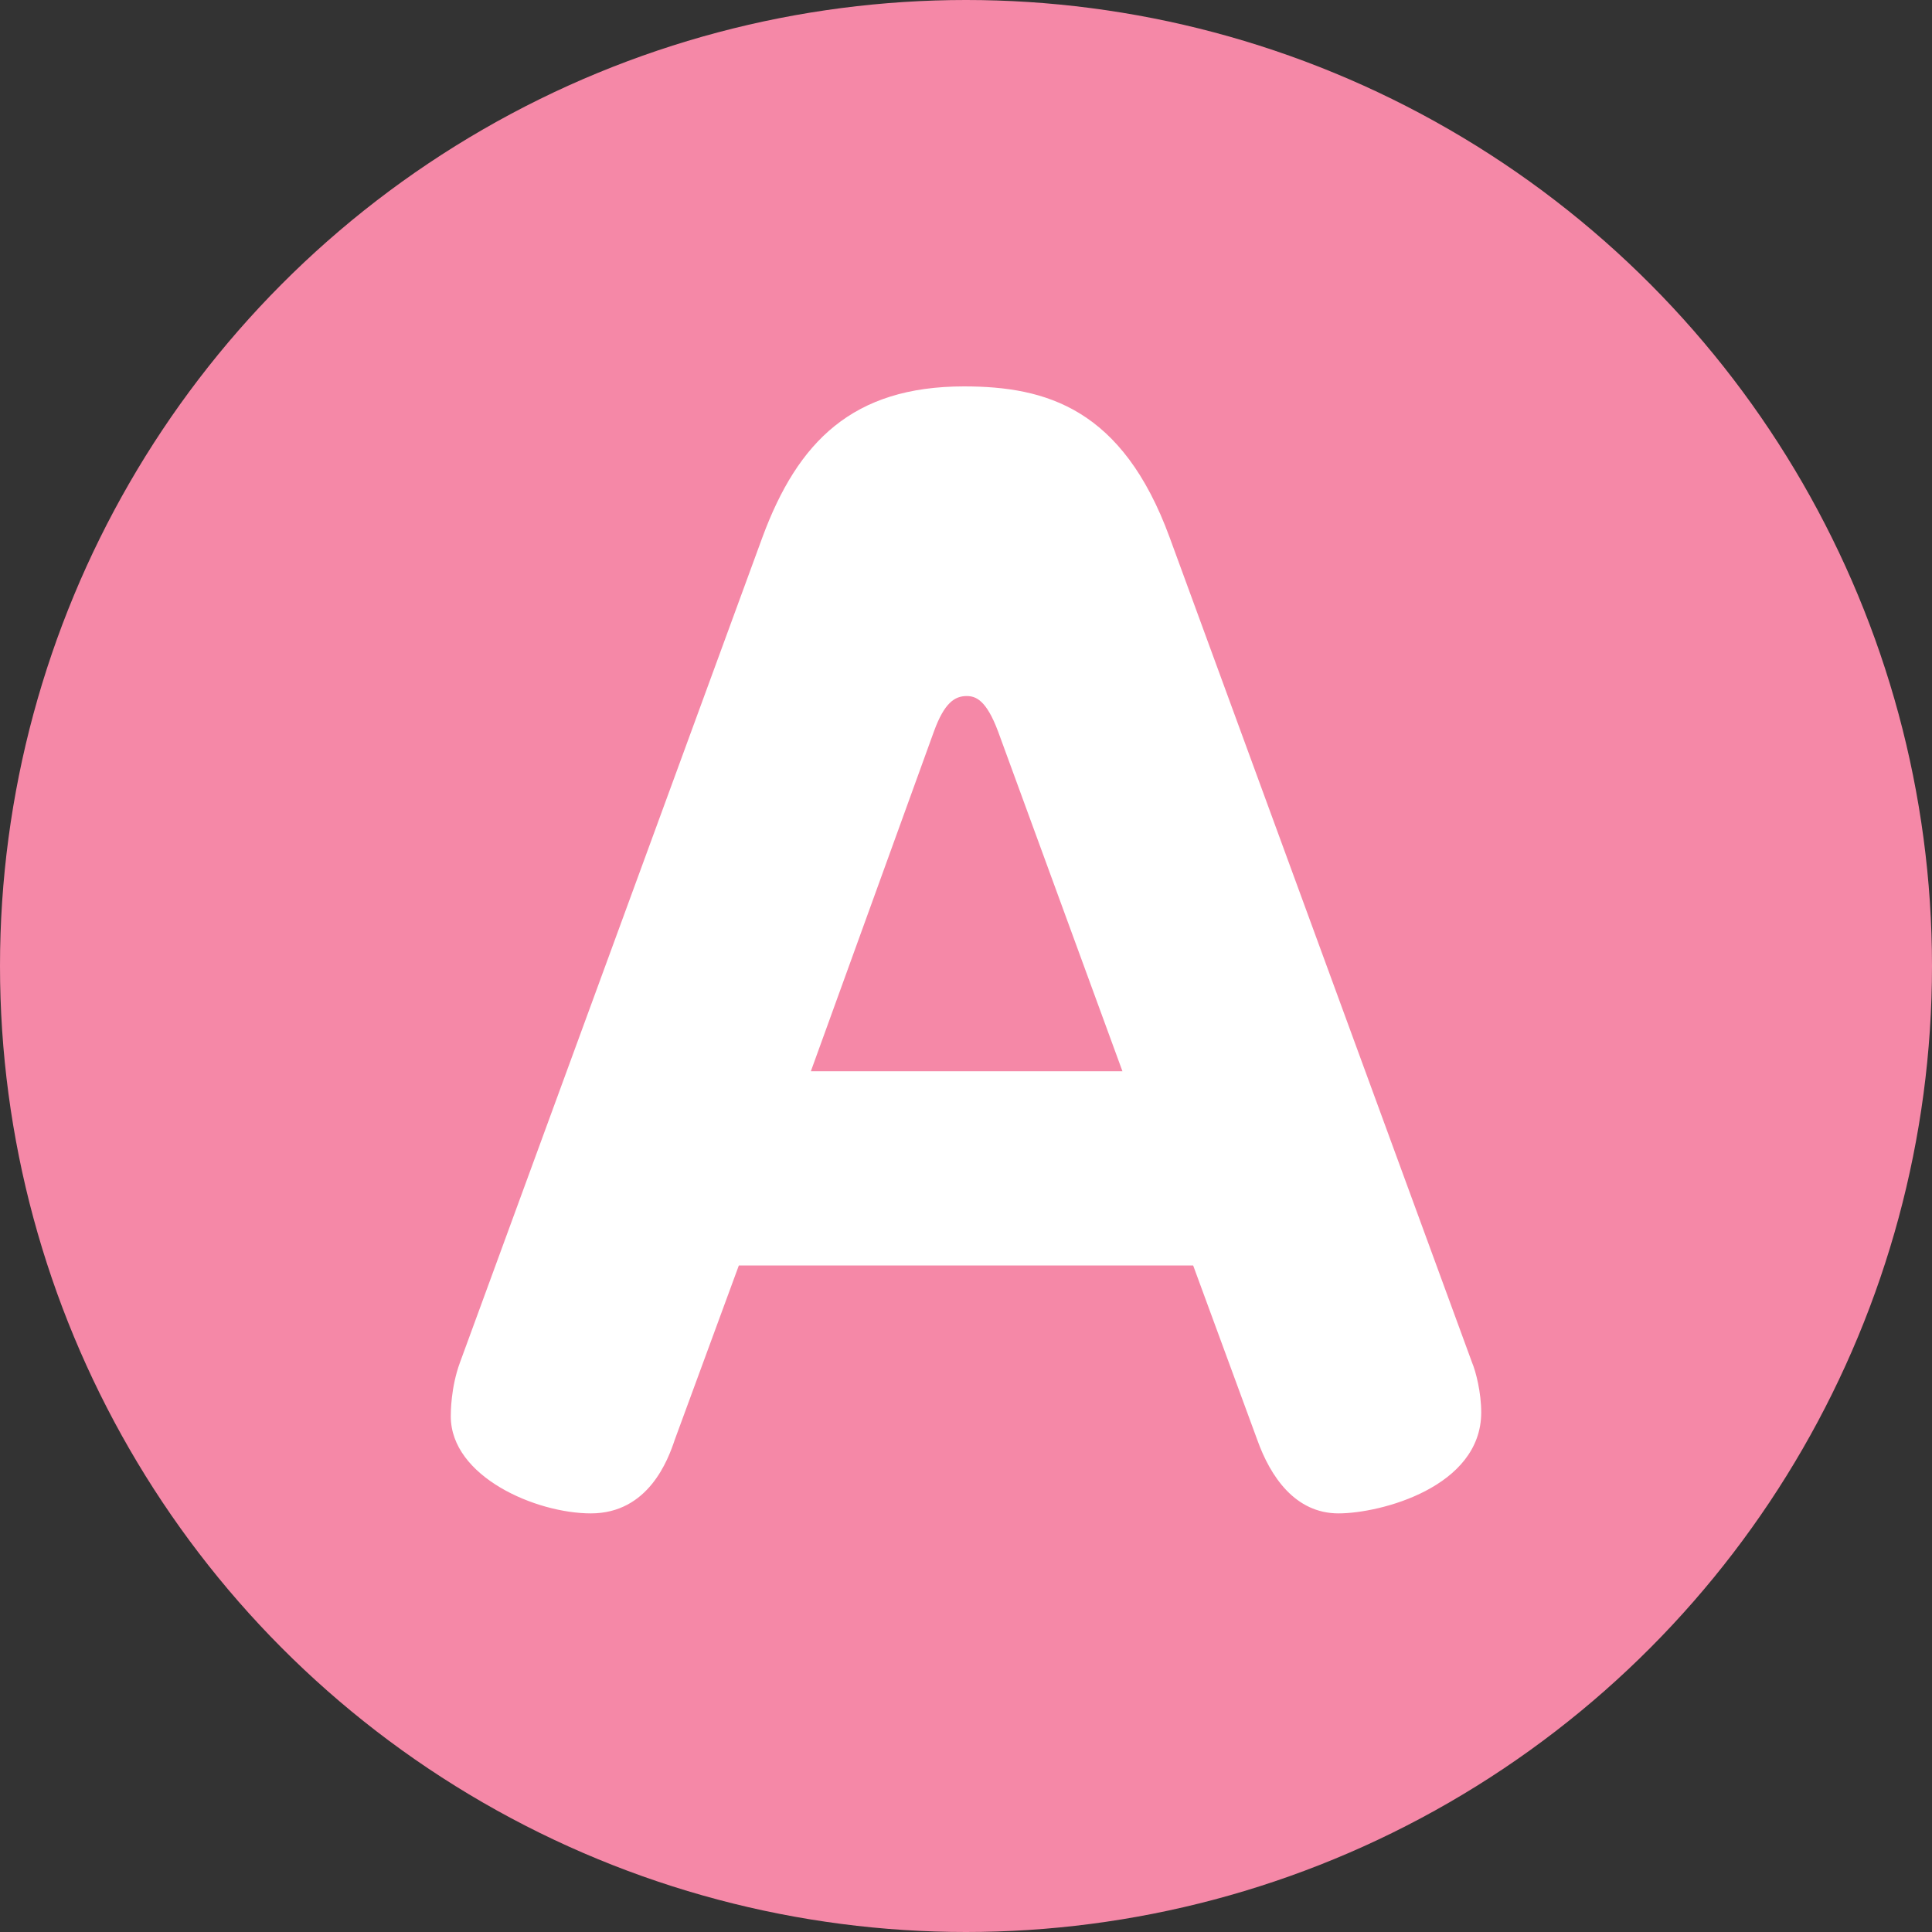 <svg width="40" height="40" viewBox="0 0 40 40" fill="none" xmlns="http://www.w3.org/2000/svg">
<rect x="0" y="0" width="40" height="40" fill="#333333" stroke="none"/>
<circle cx="20" cy="20" r="20" fill="#F588A7"/>
<path d="M15.297 26.2L13.969 29.812C13.833 30.22 13.426 31.333 12.234 31.333C11.095 31.333 9.333 30.573 9.333 29.323C9.333 29.242 9.333 28.726 9.523 28.209L15.785 11.124C16.517 9.141 17.655 8 19.959 8C21.667 8 23.239 8.462 24.215 11.124L30.477 28.209C30.558 28.4 30.667 28.834 30.667 29.242C30.667 30.79 28.579 31.333 27.712 31.333C26.817 31.333 26.302 30.573 26.031 29.812L24.703 26.2H15.297ZM19.336 15.144L16.788 22.179H23.239L20.664 15.144C20.42 14.492 20.203 14.411 20.014 14.411C19.77 14.411 19.553 14.546 19.336 15.144Z" fill="white"/>
</svg>
